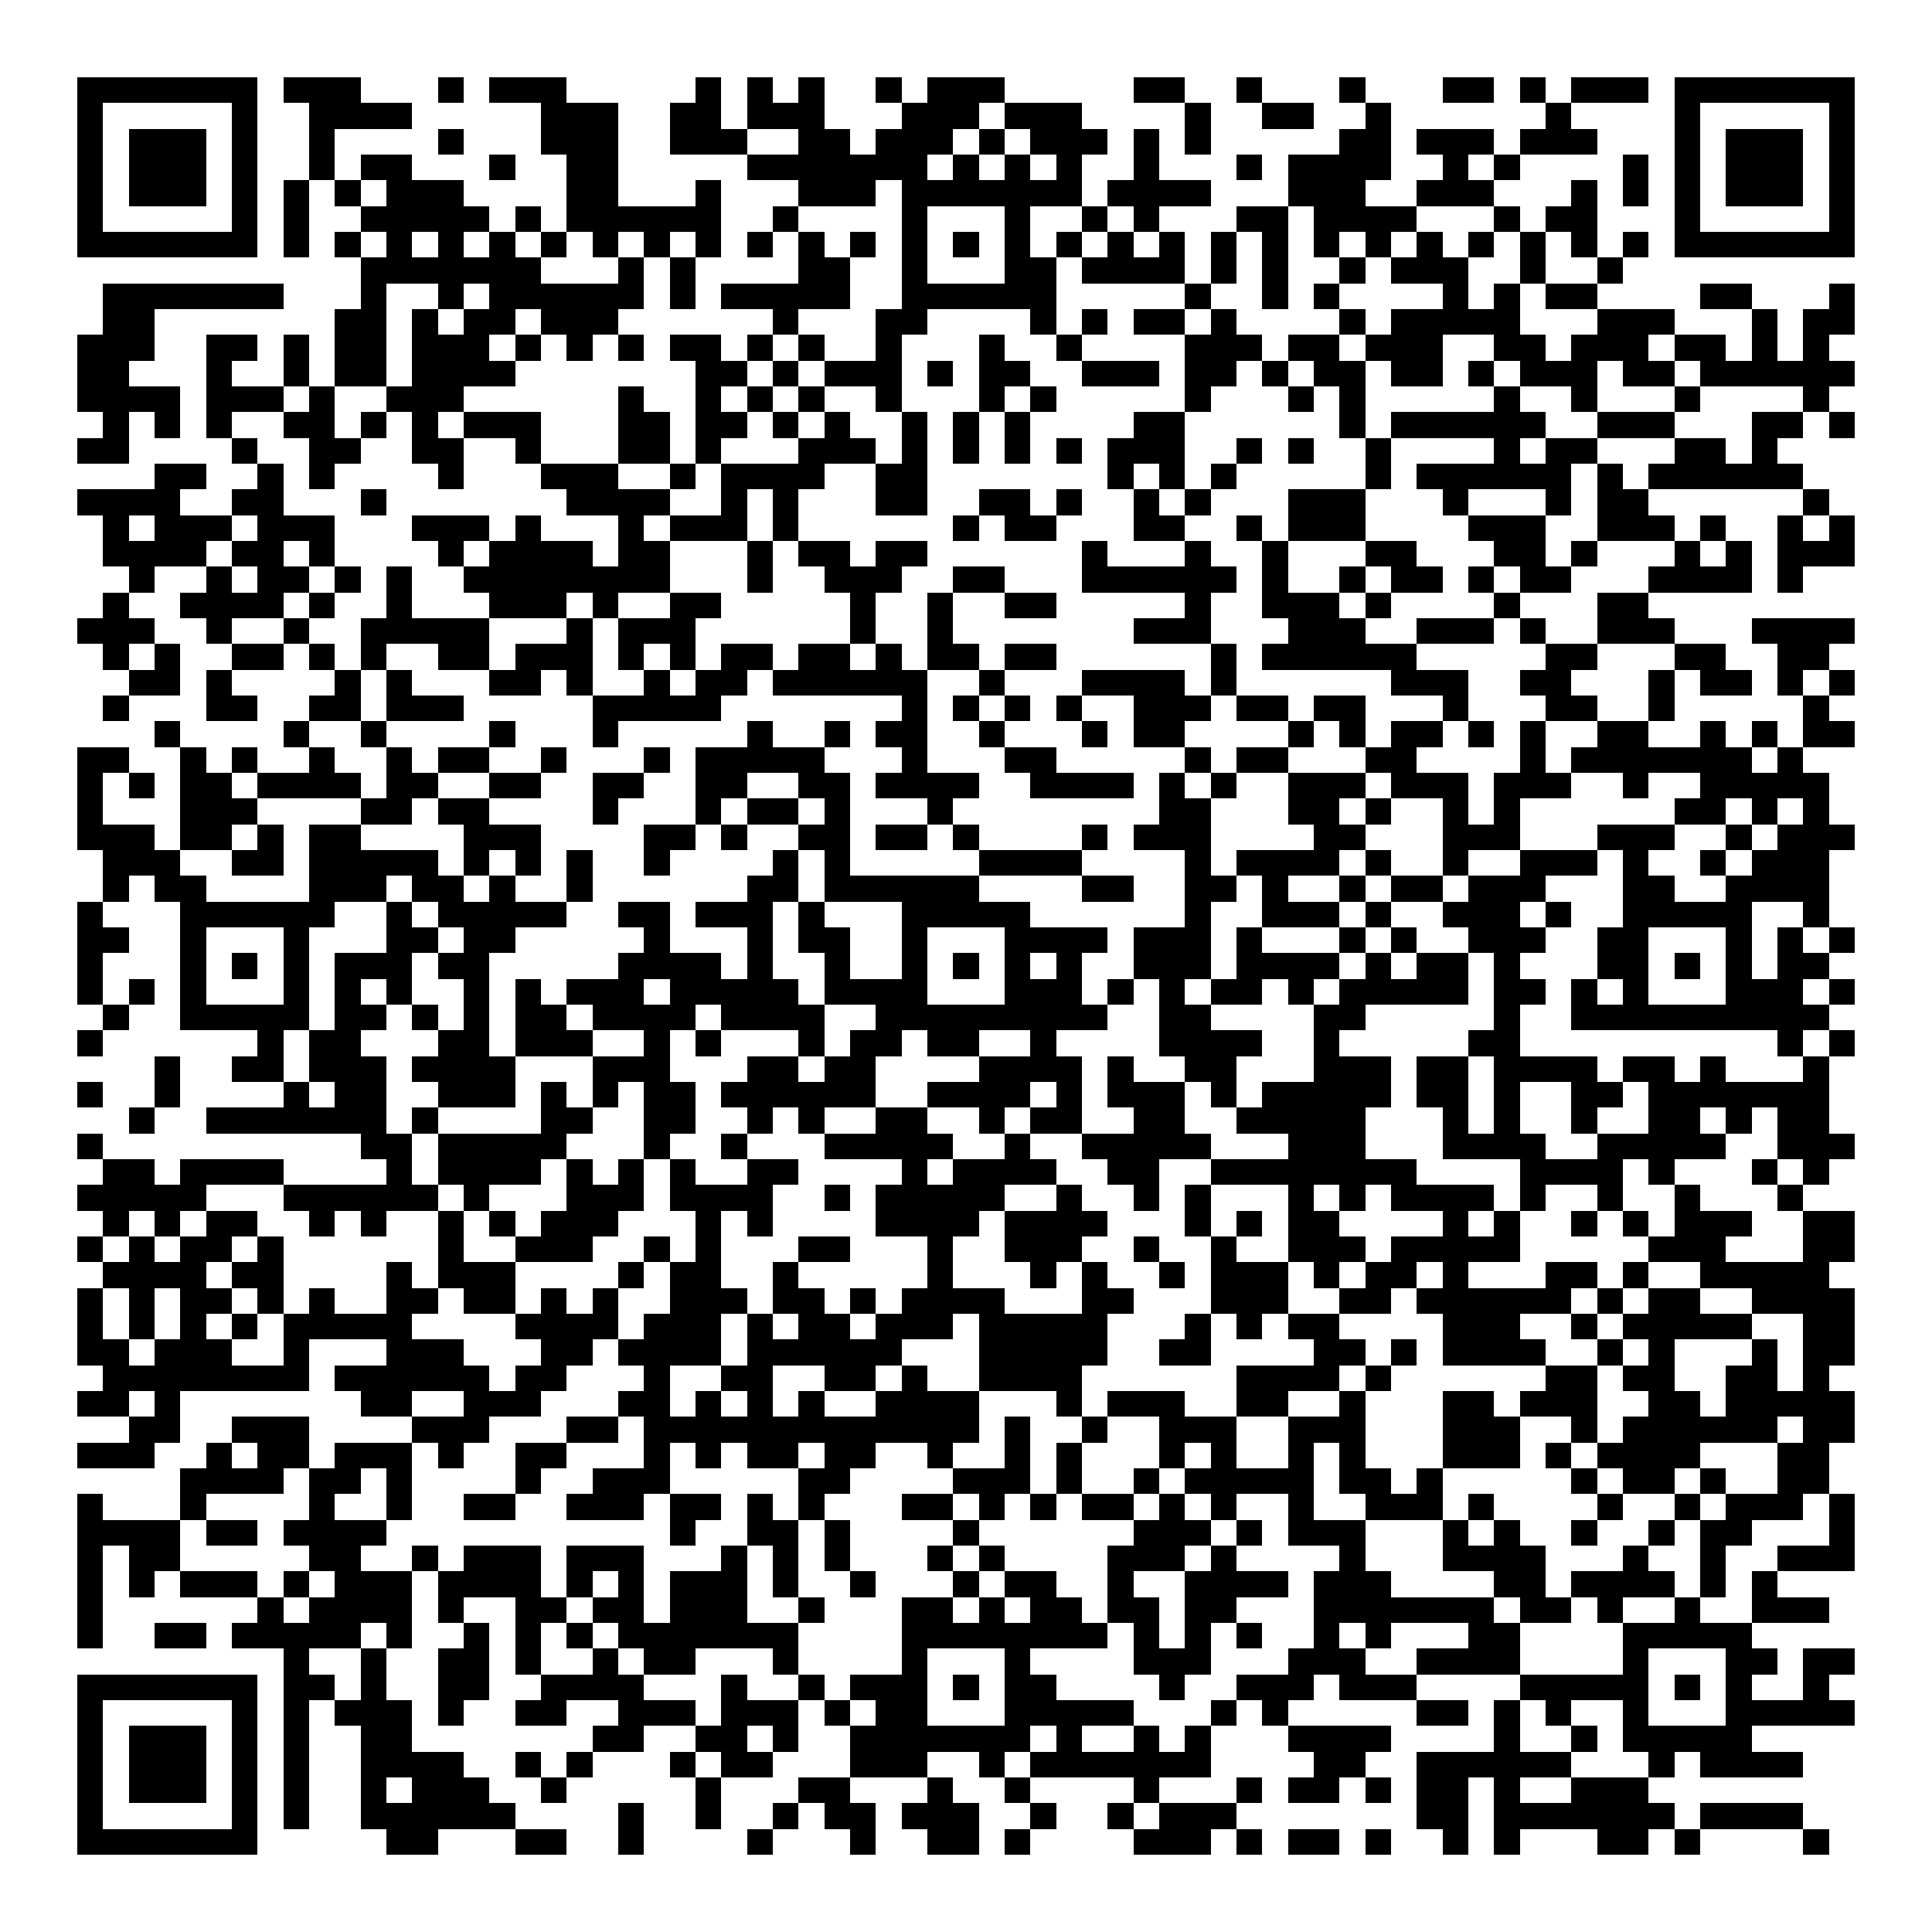 <svg xmlns="http://www.w3.org/2000/svg" width="176" height="176" viewBox="0 0 75 75" shape-rendering="crispEdges"><path fill="#ffffff" d="M0 0h75v75H0z"/><path stroke="#000000" d="M3 3.5h7m1 0h3m3 0h1m1 0h3m5 0h1m1 0h1m1 0h1m2 0h1m1 0h3m5 0h2m2 0h1m3 0h1m3 0h2m1 0h1m1 0h3m1 0h7M3 4.5h1m5 0h1m2 0h4m5 0h3m2 0h2m1 0h3m3 0h3m1 0h3m4 0h1m2 0h2m2 0h1m6 0h1m4 0h1m5 0h1M3 5.5h1m1 0h3m1 0h1m2 0h1m4 0h1m3 0h3m2 0h3m2 0h2m1 0h3m1 0h1m1 0h3m1 0h1m1 0h1m5 0h2m1 0h3m1 0h3m3 0h1m1 0h3m1 0h1M3 6.5h1m1 0h3m1 0h1m2 0h1m1 0h2m3 0h1m2 0h2m5 0h7m1 0h1m1 0h1m1 0h1m2 0h1m3 0h1m1 0h4m2 0h1m1 0h1m4 0h1m1 0h1m1 0h3m1 0h1M3 7.5h1m1 0h3m1 0h1m1 0h1m1 0h1m1 0h3m4 0h2m3 0h1m3 0h3m1 0h7m1 0h4m3 0h3m2 0h3m3 0h1m1 0h1m1 0h1m1 0h3m1 0h1M3 8.5h1m5 0h1m1 0h1m2 0h5m1 0h1m1 0h6m2 0h1m4 0h1m3 0h1m2 0h1m1 0h1m3 0h2m1 0h4m3 0h1m1 0h2m3 0h1m5 0h1M3 9.5h7m1 0h1m1 0h1m1 0h1m1 0h1m1 0h1m1 0h1m1 0h1m1 0h1m1 0h1m1 0h1m1 0h1m1 0h1m1 0h1m1 0h1m1 0h1m1 0h1m1 0h1m1 0h1m1 0h1m1 0h1m1 0h1m1 0h1m1 0h1m1 0h1m1 0h1m1 0h1m1 0h1m1 0h7M14 10.5h7m3 0h1m1 0h1m4 0h2m2 0h1m3 0h2m1 0h4m1 0h1m1 0h1m2 0h1m1 0h3m2 0h1m2 0h1M4 11.5h7m3 0h1m2 0h1m1 0h6m1 0h1m1 0h5m2 0h6m5 0h1m2 0h1m1 0h1m4 0h1m1 0h1m1 0h2m4 0h2m3 0h1M4 12.5h2m7 0h2m1 0h1m1 0h2m1 0h3m6 0h1m3 0h2m4 0h1m1 0h1m1 0h2m1 0h1m4 0h1m1 0h5m3 0h3m3 0h1m1 0h2M3 13.5h3m2 0h2m1 0h1m1 0h2m1 0h3m1 0h1m1 0h1m1 0h1m1 0h2m1 0h1m1 0h1m2 0h1m3 0h1m2 0h1m4 0h3m1 0h2m1 0h3m2 0h2m1 0h3m1 0h2m1 0h1m1 0h1M3 14.5h2m3 0h1m2 0h1m1 0h2m1 0h4m7 0h2m1 0h1m1 0h3m1 0h1m1 0h2m2 0h3m1 0h2m1 0h1m1 0h2m1 0h2m1 0h1m1 0h3m1 0h2m1 0h6M3 15.5h4m1 0h3m1 0h1m2 0h3m6 0h1m2 0h1m1 0h1m1 0h1m2 0h1m3 0h1m1 0h1m5 0h1m3 0h1m1 0h1m5 0h1m2 0h1m3 0h1m4 0h1M4 16.5h1m1 0h1m1 0h1m2 0h2m1 0h1m1 0h1m1 0h3m3 0h2m1 0h2m1 0h1m1 0h1m2 0h1m1 0h1m1 0h1m4 0h2m6 0h1m1 0h6m2 0h3m3 0h2m1 0h1M3 17.5h2m4 0h1m2 0h2m2 0h2m2 0h1m3 0h2m1 0h1m3 0h3m1 0h1m1 0h1m1 0h1m1 0h1m1 0h3m2 0h1m1 0h1m2 0h1m4 0h1m1 0h2m3 0h2m1 0h1M6 18.5h2m2 0h1m1 0h1m4 0h1m3 0h3m2 0h1m1 0h4m2 0h2m7 0h1m1 0h1m1 0h1m5 0h1m1 0h6m1 0h1m1 0h6M3 19.5h4m2 0h2m3 0h1m7 0h4m2 0h1m1 0h1m3 0h2m2 0h2m1 0h1m2 0h1m1 0h1m3 0h3m3 0h1m3 0h1m1 0h2m6 0h1M4 20.5h1m1 0h3m1 0h3m3 0h3m1 0h1m3 0h1m1 0h3m1 0h1m6 0h1m1 0h2m3 0h2m2 0h1m1 0h3m4 0h3m2 0h3m1 0h1m2 0h1m1 0h1M4 21.5h4m1 0h2m1 0h1m4 0h1m1 0h4m1 0h2m3 0h1m1 0h2m1 0h2m6 0h1m3 0h1m2 0h1m3 0h2m3 0h2m1 0h1m3 0h1m1 0h1m1 0h3M5 22.5h1m2 0h1m1 0h2m1 0h1m1 0h1m2 0h8m3 0h1m2 0h3m2 0h2m3 0h6m1 0h1m2 0h1m1 0h2m1 0h1m1 0h2m3 0h4m1 0h1M4 23.5h1m2 0h4m1 0h1m2 0h1m3 0h3m1 0h1m2 0h2m5 0h1m2 0h1m2 0h2m5 0h1m2 0h3m1 0h1m4 0h1m3 0h2M3 24.5h3m2 0h1m2 0h1m2 0h5m3 0h1m1 0h3m6 0h1m2 0h1m7 0h3m3 0h3m2 0h3m1 0h1m2 0h3m3 0h4M4 25.5h1m1 0h1m2 0h2m1 0h1m1 0h1m2 0h2m1 0h3m1 0h1m1 0h1m1 0h2m1 0h2m1 0h1m1 0h2m1 0h2m6 0h1m1 0h6m5 0h2m3 0h2m2 0h2M5 26.5h2m1 0h1m4 0h1m1 0h1m3 0h2m1 0h1m2 0h1m1 0h2m1 0h6m2 0h1m3 0h4m1 0h1m6 0h3m2 0h2m3 0h1m1 0h2m1 0h1m1 0h1M4 27.5h1m3 0h2m2 0h2m1 0h3m5 0h5m7 0h1m1 0h1m1 0h1m1 0h1m2 0h3m1 0h2m1 0h2m3 0h1m3 0h2m2 0h1m5 0h1M6 28.5h1m4 0h1m2 0h1m4 0h1m3 0h1m5 0h1m2 0h1m1 0h2m2 0h1m3 0h1m1 0h2m4 0h1m1 0h1m1 0h2m1 0h1m1 0h1m2 0h2m2 0h1m1 0h1m1 0h2M3 29.5h2m2 0h1m1 0h1m2 0h1m2 0h1m1 0h2m2 0h1m3 0h1m1 0h5m3 0h1m3 0h2m5 0h1m1 0h2m3 0h2m4 0h1m1 0h7m1 0h1M3 30.5h1m1 0h1m1 0h2m1 0h4m1 0h2m2 0h2m2 0h2m2 0h2m2 0h2m1 0h4m2 0h4m1 0h1m1 0h1m2 0h3m1 0h3m1 0h3m2 0h1m2 0h5M3 31.5h1m3 0h3m4 0h2m1 0h2m4 0h1m3 0h1m1 0h2m1 0h1m3 0h1m8 0h2m3 0h2m1 0h1m2 0h1m1 0h1m6 0h2m1 0h1m1 0h1M3 32.5h3m1 0h2m1 0h1m1 0h2m4 0h3m4 0h2m1 0h1m2 0h2m1 0h2m1 0h1m4 0h1m1 0h3m4 0h2m3 0h3m3 0h3m2 0h1m1 0h3M4 33.5h3m2 0h2m1 0h5m1 0h1m1 0h1m1 0h1m2 0h1m4 0h1m1 0h1m5 0h4m4 0h1m1 0h4m1 0h1m2 0h1m2 0h3m1 0h1m2 0h1m1 0h3M4 34.5h1m1 0h2m4 0h3m1 0h2m1 0h1m2 0h1m6 0h2m1 0h6m4 0h2m2 0h2m1 0h1m2 0h1m1 0h2m1 0h3m3 0h2m2 0h4M3 35.5h1m3 0h6m2 0h1m1 0h5m2 0h2m1 0h3m1 0h1m3 0h5m6 0h1m2 0h3m1 0h1m2 0h3m1 0h1m2 0h5m2 0h1M3 36.5h2m2 0h1m3 0h1m3 0h2m1 0h2m5 0h1m3 0h1m1 0h2m2 0h1m3 0h4m1 0h3m1 0h1m3 0h1m1 0h1m2 0h3m2 0h2m3 0h1m1 0h1m1 0h1M3 37.5h1m3 0h1m1 0h1m1 0h1m1 0h3m1 0h2m5 0h4m1 0h1m2 0h1m2 0h1m1 0h1m1 0h1m1 0h1m2 0h3m1 0h4m1 0h1m1 0h2m1 0h1m3 0h2m1 0h1m1 0h1m1 0h2M3 38.5h1m1 0h1m1 0h1m3 0h1m1 0h1m1 0h1m2 0h1m1 0h1m1 0h3m1 0h5m1 0h4m3 0h3m1 0h1m1 0h1m1 0h2m1 0h1m1 0h5m1 0h2m1 0h1m1 0h1m3 0h3m1 0h1M4 39.5h1m2 0h5m1 0h2m1 0h1m1 0h1m1 0h2m1 0h4m1 0h4m2 0h9m2 0h2m4 0h2m5 0h1m2 0h10M3 40.5h1m6 0h1m1 0h2m3 0h2m1 0h3m2 0h1m1 0h1m3 0h1m1 0h2m1 0h2m2 0h1m4 0h4m2 0h1m5 0h2m10 0h1m1 0h1M6 41.5h1m2 0h2m1 0h3m1 0h4m3 0h3m3 0h2m1 0h2m4 0h4m1 0h1m2 0h2m3 0h3m1 0h2m1 0h4m1 0h2m1 0h1m3 0h1M3 42.5h1m2 0h1m4 0h1m1 0h2m2 0h3m1 0h1m1 0h1m1 0h2m1 0h6m2 0h4m1 0h1m1 0h3m1 0h1m1 0h5m1 0h2m1 0h1m2 0h2m1 0h7M5 43.5h1m2 0h7m1 0h1m4 0h2m2 0h2m2 0h1m1 0h1m2 0h2m2 0h1m1 0h2m2 0h2m2 0h5m3 0h1m1 0h1m2 0h1m2 0h2m1 0h1m1 0h2M3 44.5h1m10 0h2m1 0h5m3 0h1m2 0h1m3 0h5m2 0h1m2 0h5m3 0h3m3 0h4m2 0h5m2 0h3M4 45.5h2m1 0h4m4 0h1m1 0h4m1 0h1m1 0h1m1 0h1m2 0h2m4 0h1m1 0h4m2 0h2m2 0h8m4 0h4m1 0h1m3 0h1m1 0h1M3 46.5h5m3 0h6m1 0h1m3 0h3m1 0h4m2 0h1m1 0h5m2 0h1m2 0h1m1 0h1m3 0h1m1 0h1m1 0h4m1 0h1m2 0h1m2 0h1m3 0h1M4 47.5h1m1 0h1m1 0h2m2 0h1m1 0h1m2 0h1m1 0h1m1 0h3m3 0h1m1 0h1m4 0h4m1 0h4m3 0h1m1 0h1m1 0h2m4 0h1m1 0h1m2 0h1m1 0h1m1 0h3m2 0h2M3 48.5h1m1 0h1m1 0h2m1 0h1m6 0h1m2 0h3m2 0h1m1 0h1m3 0h2m3 0h1m2 0h3m2 0h1m2 0h1m2 0h3m1 0h5m5 0h3m3 0h2M4 49.5h4m1 0h2m4 0h1m1 0h3m4 0h1m1 0h2m2 0h1m5 0h1m3 0h1m1 0h1m2 0h1m1 0h3m1 0h1m1 0h2m1 0h1m3 0h2m1 0h1m2 0h5M3 50.5h1m1 0h1m1 0h2m1 0h1m1 0h1m2 0h2m1 0h2m1 0h1m1 0h1m2 0h3m1 0h2m1 0h1m1 0h4m3 0h2m3 0h3m2 0h2m1 0h6m1 0h1m1 0h2m2 0h4M3 51.5h1m1 0h1m1 0h1m1 0h1m1 0h5m4 0h4m1 0h3m1 0h1m1 0h2m1 0h3m1 0h5m3 0h1m1 0h1m1 0h2m4 0h3m2 0h1m1 0h5m2 0h2M3 52.5h2m1 0h3m2 0h1m3 0h3m3 0h2m1 0h4m1 0h6m3 0h5m2 0h2m4 0h2m1 0h1m1 0h4m2 0h1m1 0h1m3 0h1m1 0h2M4 53.5h8m1 0h6m1 0h2m3 0h1m2 0h2m2 0h2m1 0h1m2 0h4m6 0h4m1 0h1m6 0h2m1 0h2m2 0h2m1 0h1M3 54.5h2m1 0h1m7 0h2m2 0h3m3 0h2m1 0h1m1 0h1m1 0h1m2 0h4m3 0h1m1 0h3m2 0h2m2 0h1m3 0h2m1 0h3m2 0h2m1 0h5M5 55.5h2m2 0h3m4 0h3m3 0h2m1 0h13m1 0h1m2 0h1m2 0h3m2 0h3m3 0h3m2 0h1m1 0h6m1 0h2M3 56.5h3m2 0h1m1 0h2m1 0h3m1 0h1m2 0h2m3 0h1m1 0h1m1 0h2m1 0h2m2 0h1m2 0h1m1 0h1m3 0h1m1 0h1m2 0h1m1 0h1m3 0h3m1 0h1m1 0h4m3 0h2M7 57.5h4m1 0h2m1 0h1m4 0h1m2 0h3m5 0h2m4 0h3m1 0h1m2 0h1m1 0h5m1 0h2m1 0h1m5 0h1m1 0h2m1 0h1m2 0h2M3 58.5h1m3 0h1m4 0h1m2 0h1m2 0h2m2 0h3m1 0h2m1 0h1m1 0h1m3 0h2m1 0h1m1 0h1m1 0h2m1 0h1m1 0h1m2 0h1m2 0h3m1 0h1m4 0h1m2 0h1m1 0h3m1 0h1M3 59.5h4m1 0h2m1 0h4m11 0h1m2 0h2m1 0h1m4 0h1m6 0h3m1 0h1m1 0h3m3 0h1m1 0h1m2 0h1m2 0h1m1 0h2m3 0h1M3 60.5h1m1 0h2m5 0h2m2 0h1m1 0h3m1 0h3m3 0h1m1 0h1m1 0h1m3 0h1m1 0h1m4 0h3m1 0h1m4 0h1m3 0h4m3 0h1m2 0h1m2 0h3M3 61.5h1m1 0h1m1 0h3m1 0h1m1 0h3m1 0h4m1 0h1m1 0h1m1 0h3m1 0h1m2 0h1m3 0h1m1 0h2m2 0h1m2 0h4m1 0h3m4 0h2m1 0h4m1 0h1m1 0h1M3 62.5h1m6 0h1m1 0h4m1 0h1m2 0h2m1 0h2m1 0h3m2 0h1m3 0h2m1 0h1m1 0h2m1 0h2m1 0h2m3 0h7m1 0h2m1 0h1m2 0h1m2 0h3M3 63.5h1m2 0h2m1 0h5m1 0h1m2 0h1m1 0h1m1 0h1m1 0h7m4 0h8m1 0h1m1 0h1m1 0h1m2 0h1m1 0h1m3 0h2m4 0h5M11 64.5h1m2 0h1m2 0h2m1 0h1m2 0h1m1 0h2m3 0h1m4 0h1m3 0h1m4 0h3m3 0h3m2 0h4m4 0h1m3 0h2m1 0h2M3 65.5h7m1 0h2m1 0h1m2 0h2m2 0h4m3 0h1m2 0h1m1 0h3m1 0h1m1 0h2m4 0h1m2 0h3m1 0h3m4 0h5m1 0h1m1 0h1m2 0h1M3 66.5h1m5 0h1m1 0h1m1 0h3m1 0h1m2 0h2m2 0h3m1 0h3m1 0h1m1 0h2m3 0h5m3 0h1m1 0h1m5 0h2m1 0h1m1 0h1m2 0h1m3 0h5M3 67.5h1m1 0h3m1 0h1m1 0h1m2 0h2m7 0h2m2 0h2m1 0h1m2 0h7m1 0h1m2 0h1m1 0h1m3 0h4m4 0h1m2 0h1m1 0h5M3 68.5h1m1 0h3m1 0h1m1 0h1m2 0h4m2 0h1m1 0h1m3 0h1m1 0h2m3 0h3m2 0h1m1 0h7m4 0h2m2 0h6m3 0h1m1 0h4M3 69.5h1m1 0h3m1 0h1m1 0h1m2 0h1m1 0h3m2 0h1m5 0h1m3 0h2m3 0h1m2 0h1m4 0h1m3 0h1m1 0h2m1 0h1m1 0h2m1 0h1m2 0h3M3 70.5h1m5 0h1m1 0h1m2 0h6m4 0h1m2 0h1m2 0h1m1 0h2m1 0h3m2 0h1m2 0h1m1 0h3m7 0h2m1 0h7m1 0h4M3 71.5h7m5 0h2m3 0h2m2 0h1m4 0h1m3 0h1m2 0h2m1 0h1m4 0h3m1 0h1m1 0h2m1 0h1m2 0h1m1 0h1m3 0h2m1 0h1m4 0h1"/></svg>
